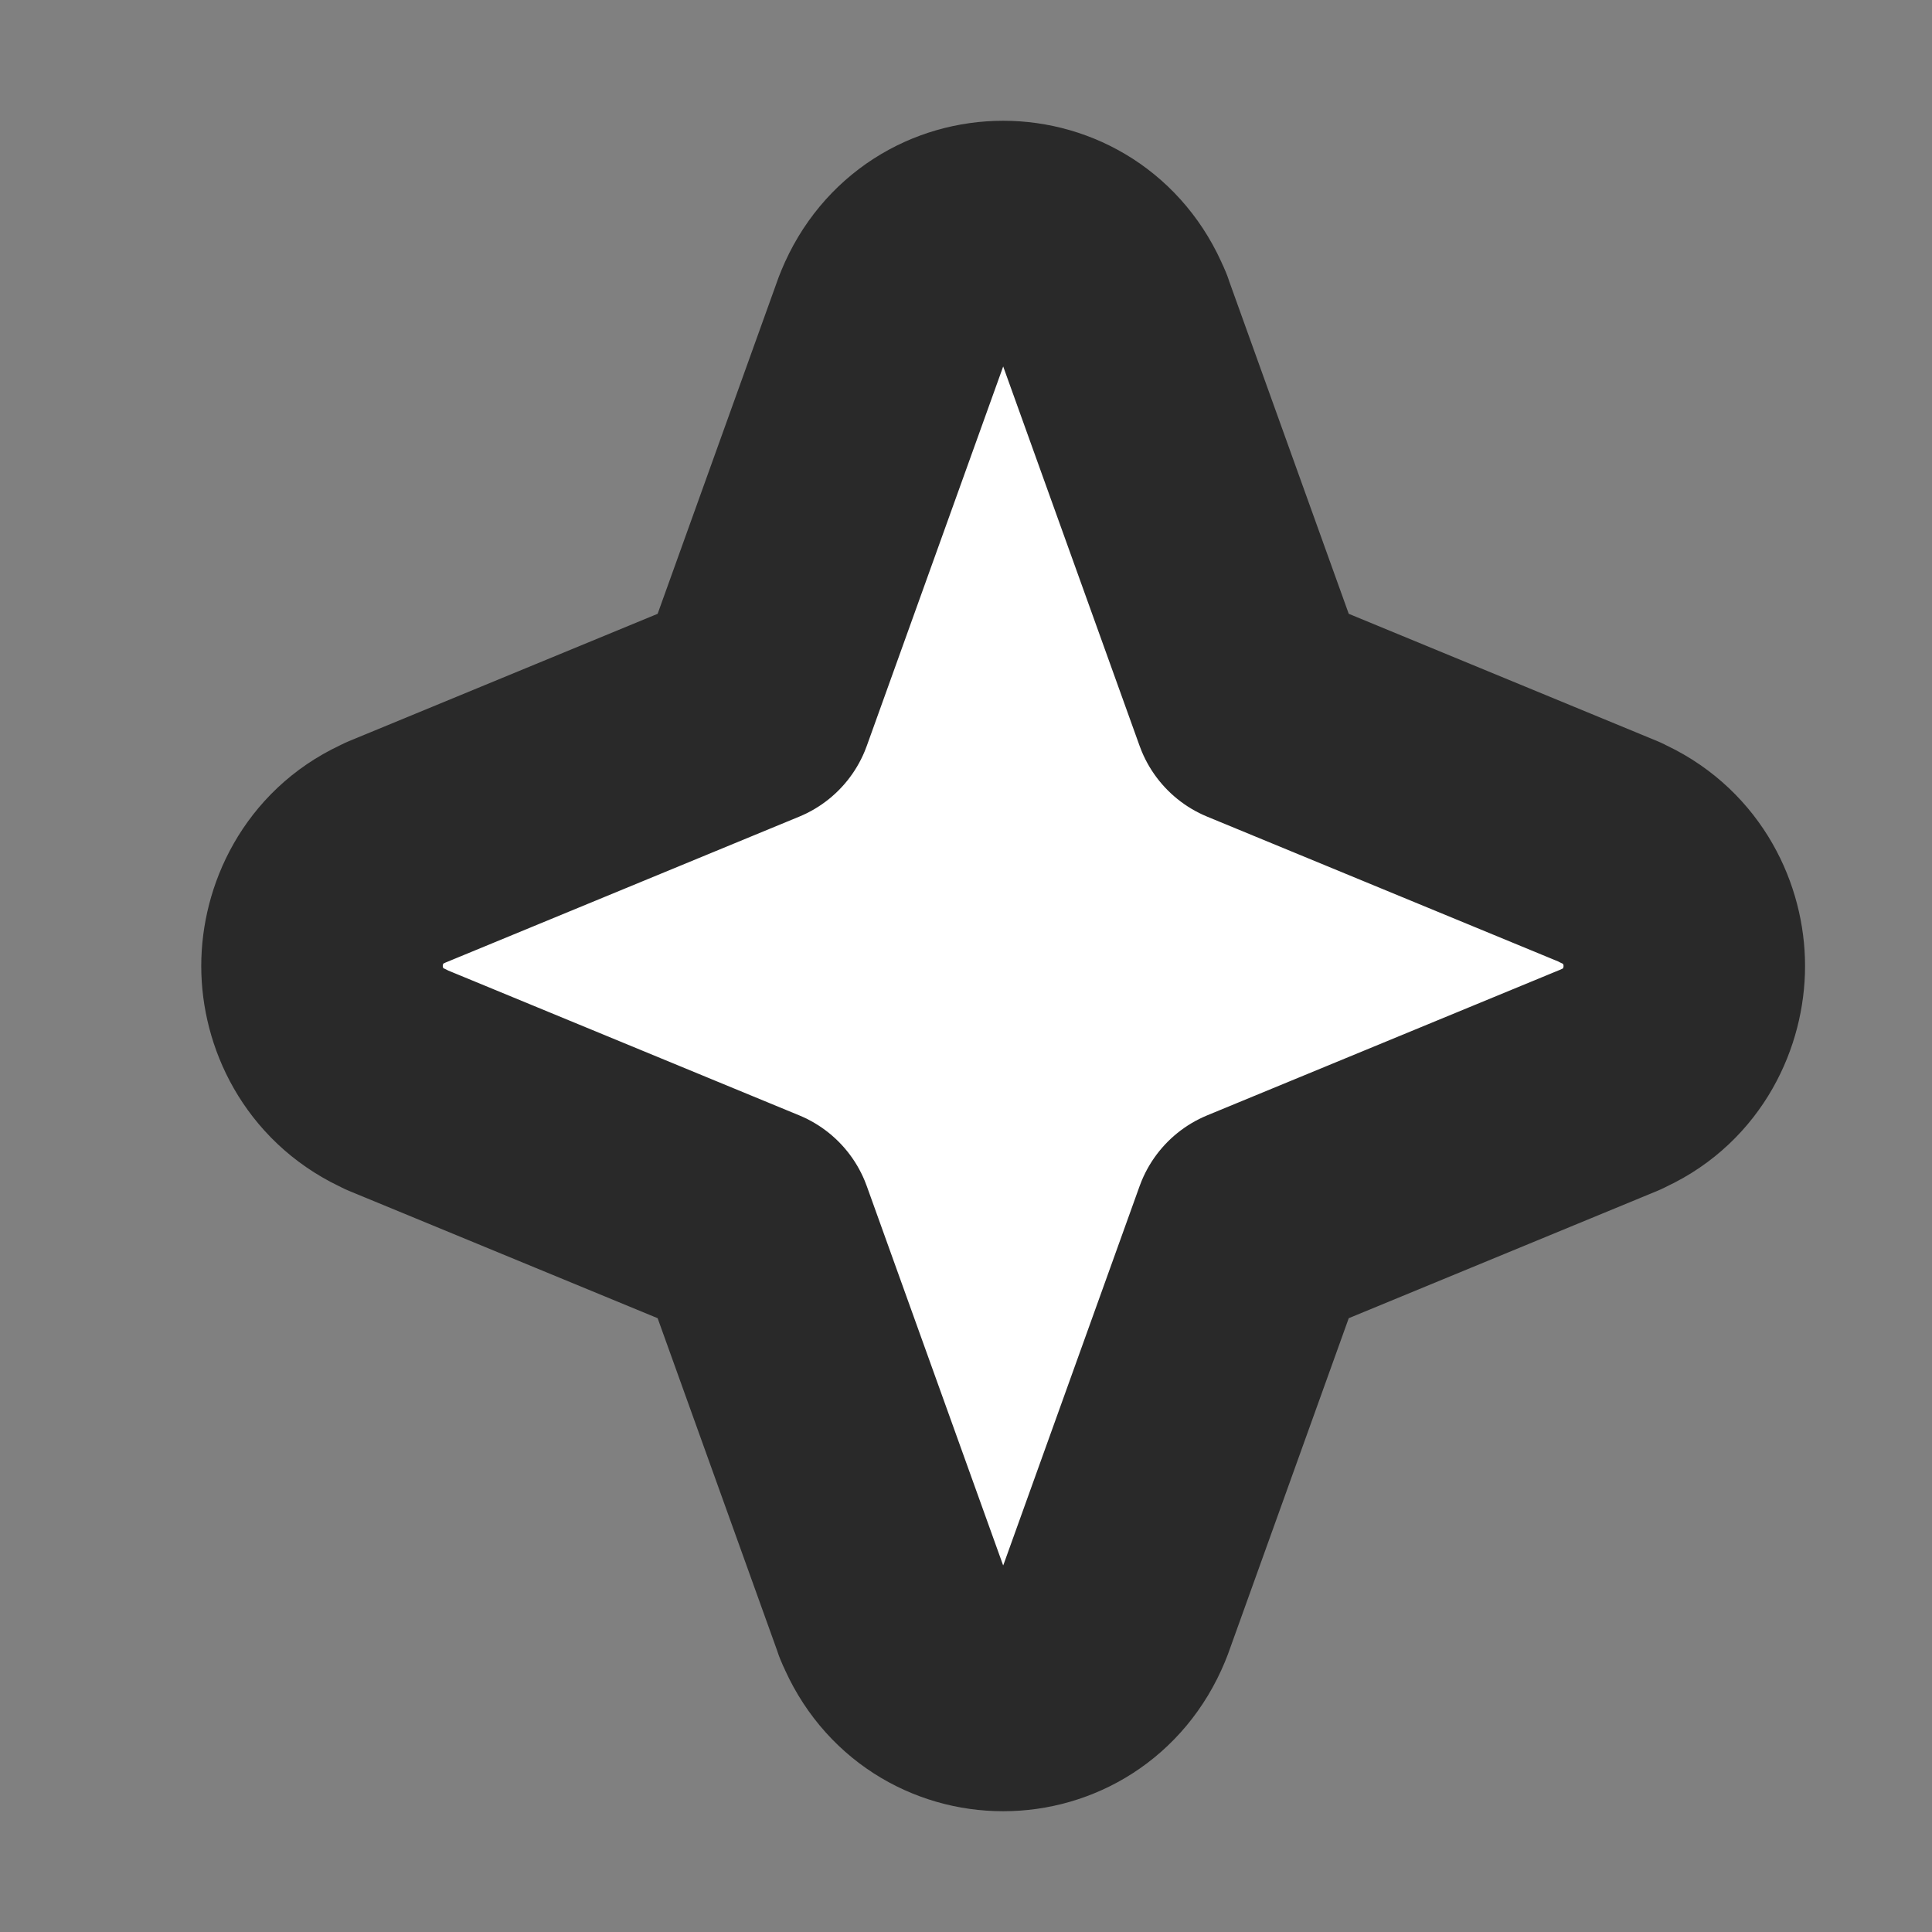 <svg width="24" height="24" viewBox="0 0 24 24" fill="none" xmlns="http://www.w3.org/2000/svg">
<rect x="0" y="0" width="24" height="24" fill="#808080" stroke="none"/>
<path d="M11.093 3.931C11.093 3.931 11.085 3.963 11.077 3.971L9.356 8.758L4.913 10.591C4.913 10.591 4.881 10.607 4.865 10.615C4.264 10.895 4 11.488 4 12C4 12.512 4.264 13.097 4.865 13.385C4.881 13.385 4.897 13.401 4.913 13.409L9.356 15.242L11.077 20.029C11.077 20.029 11.085 20.061 11.093 20.069C11.605 21.31 13.318 21.31 13.831 20.069C13.831 20.053 13.838 20.037 13.847 20.029L15.568 15.242L20.011 13.409C20.011 13.409 20.043 13.393 20.059 13.385C20.659 13.105 20.923 12.512 20.923 12C20.923 11.488 20.659 10.903 20.059 10.615C20.043 10.615 20.027 10.599 20.011 10.591L15.568 8.758L13.847 3.971C13.847 3.971 13.839 3.939 13.831 3.931C13.318 2.69 11.605 2.69 11.093 3.931Z" fill="white" stroke="#292929" stroke-width="3" stroke-linecap="round" stroke-linejoin="round"/>
</svg>
